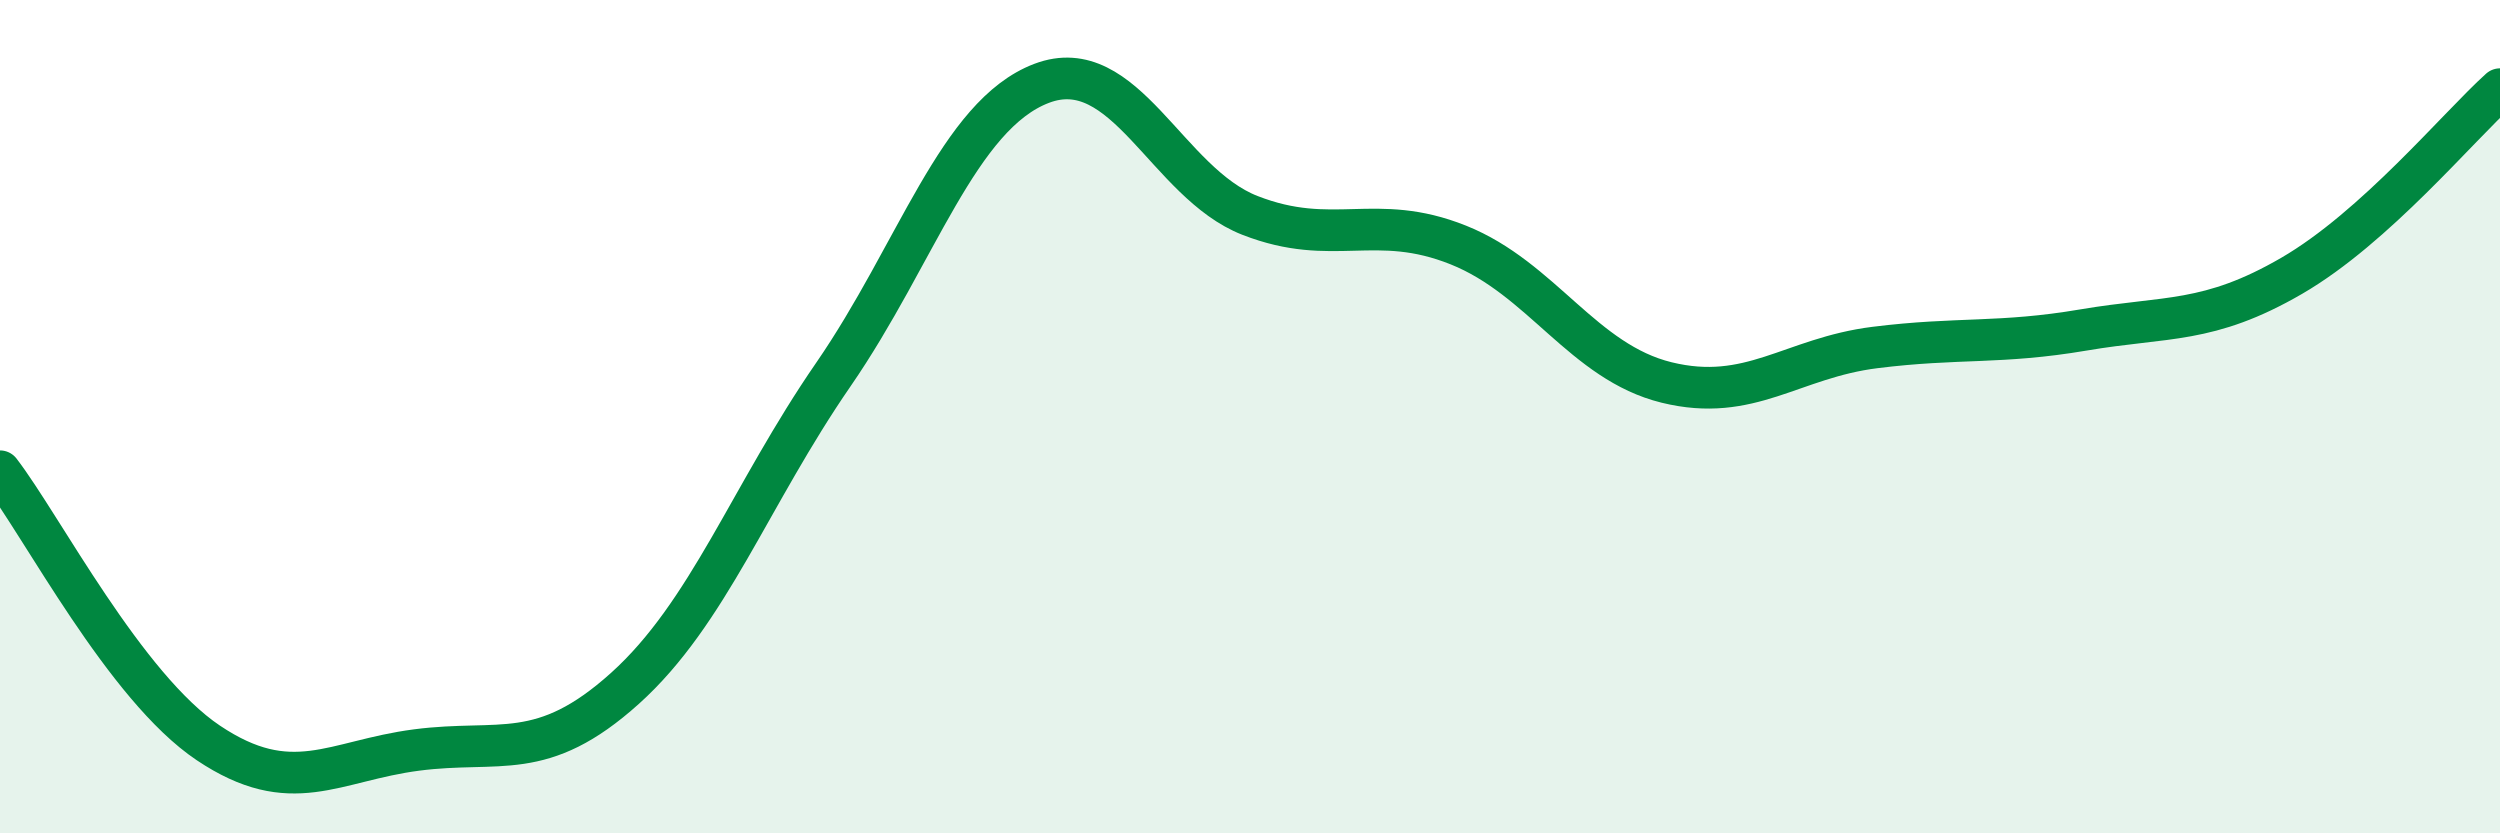 
    <svg width="60" height="20" viewBox="0 0 60 20" xmlns="http://www.w3.org/2000/svg">
      <path
        d="M 0,11.31 C 1,12.61 3,16.49 5,17.83 C 7,19.17 8,18.26 10,18 C 12,17.74 13,18.32 15,16.52 C 17,14.72 18,11.89 20,8.99 C 22,6.09 23,2.76 25,2 C 27,1.24 28,4.39 30,5.17 C 32,5.95 33,5.08 35,5.88 C 37,6.68 38,8.69 40,9.18 C 42,9.67 43,8.59 45,8.34 C 47,8.09 48,8.26 50,7.92 C 52,7.58 53,7.78 55,6.62 C 57,5.46 59,3.04 60,2.14L60 20L0 20Z"
        fill="#008740"
        opacity="0.1"
        stroke-linecap="round"
        stroke-linejoin="round"
      />
      <path
        d="M 0,11.31 C 1,12.61 3,16.49 5,17.83 C 7,19.17 8,18.26 10,18 C 12,17.74 13,18.32 15,16.52 C 17,14.72 18,11.89 20,8.99 C 22,6.09 23,2.76 25,2 C 27,1.24 28,4.39 30,5.17 C 32,5.95 33,5.08 35,5.88 C 37,6.68 38,8.69 40,9.18 C 42,9.67 43,8.59 45,8.34 C 47,8.09 48,8.26 50,7.92 C 52,7.58 53,7.78 55,6.62 C 57,5.46 59,3.04 60,2.14"
        stroke="#008740"
        stroke-width="1"
        fill="none"
        stroke-linecap="round"
        stroke-linejoin="round"
      />
    </svg>
  